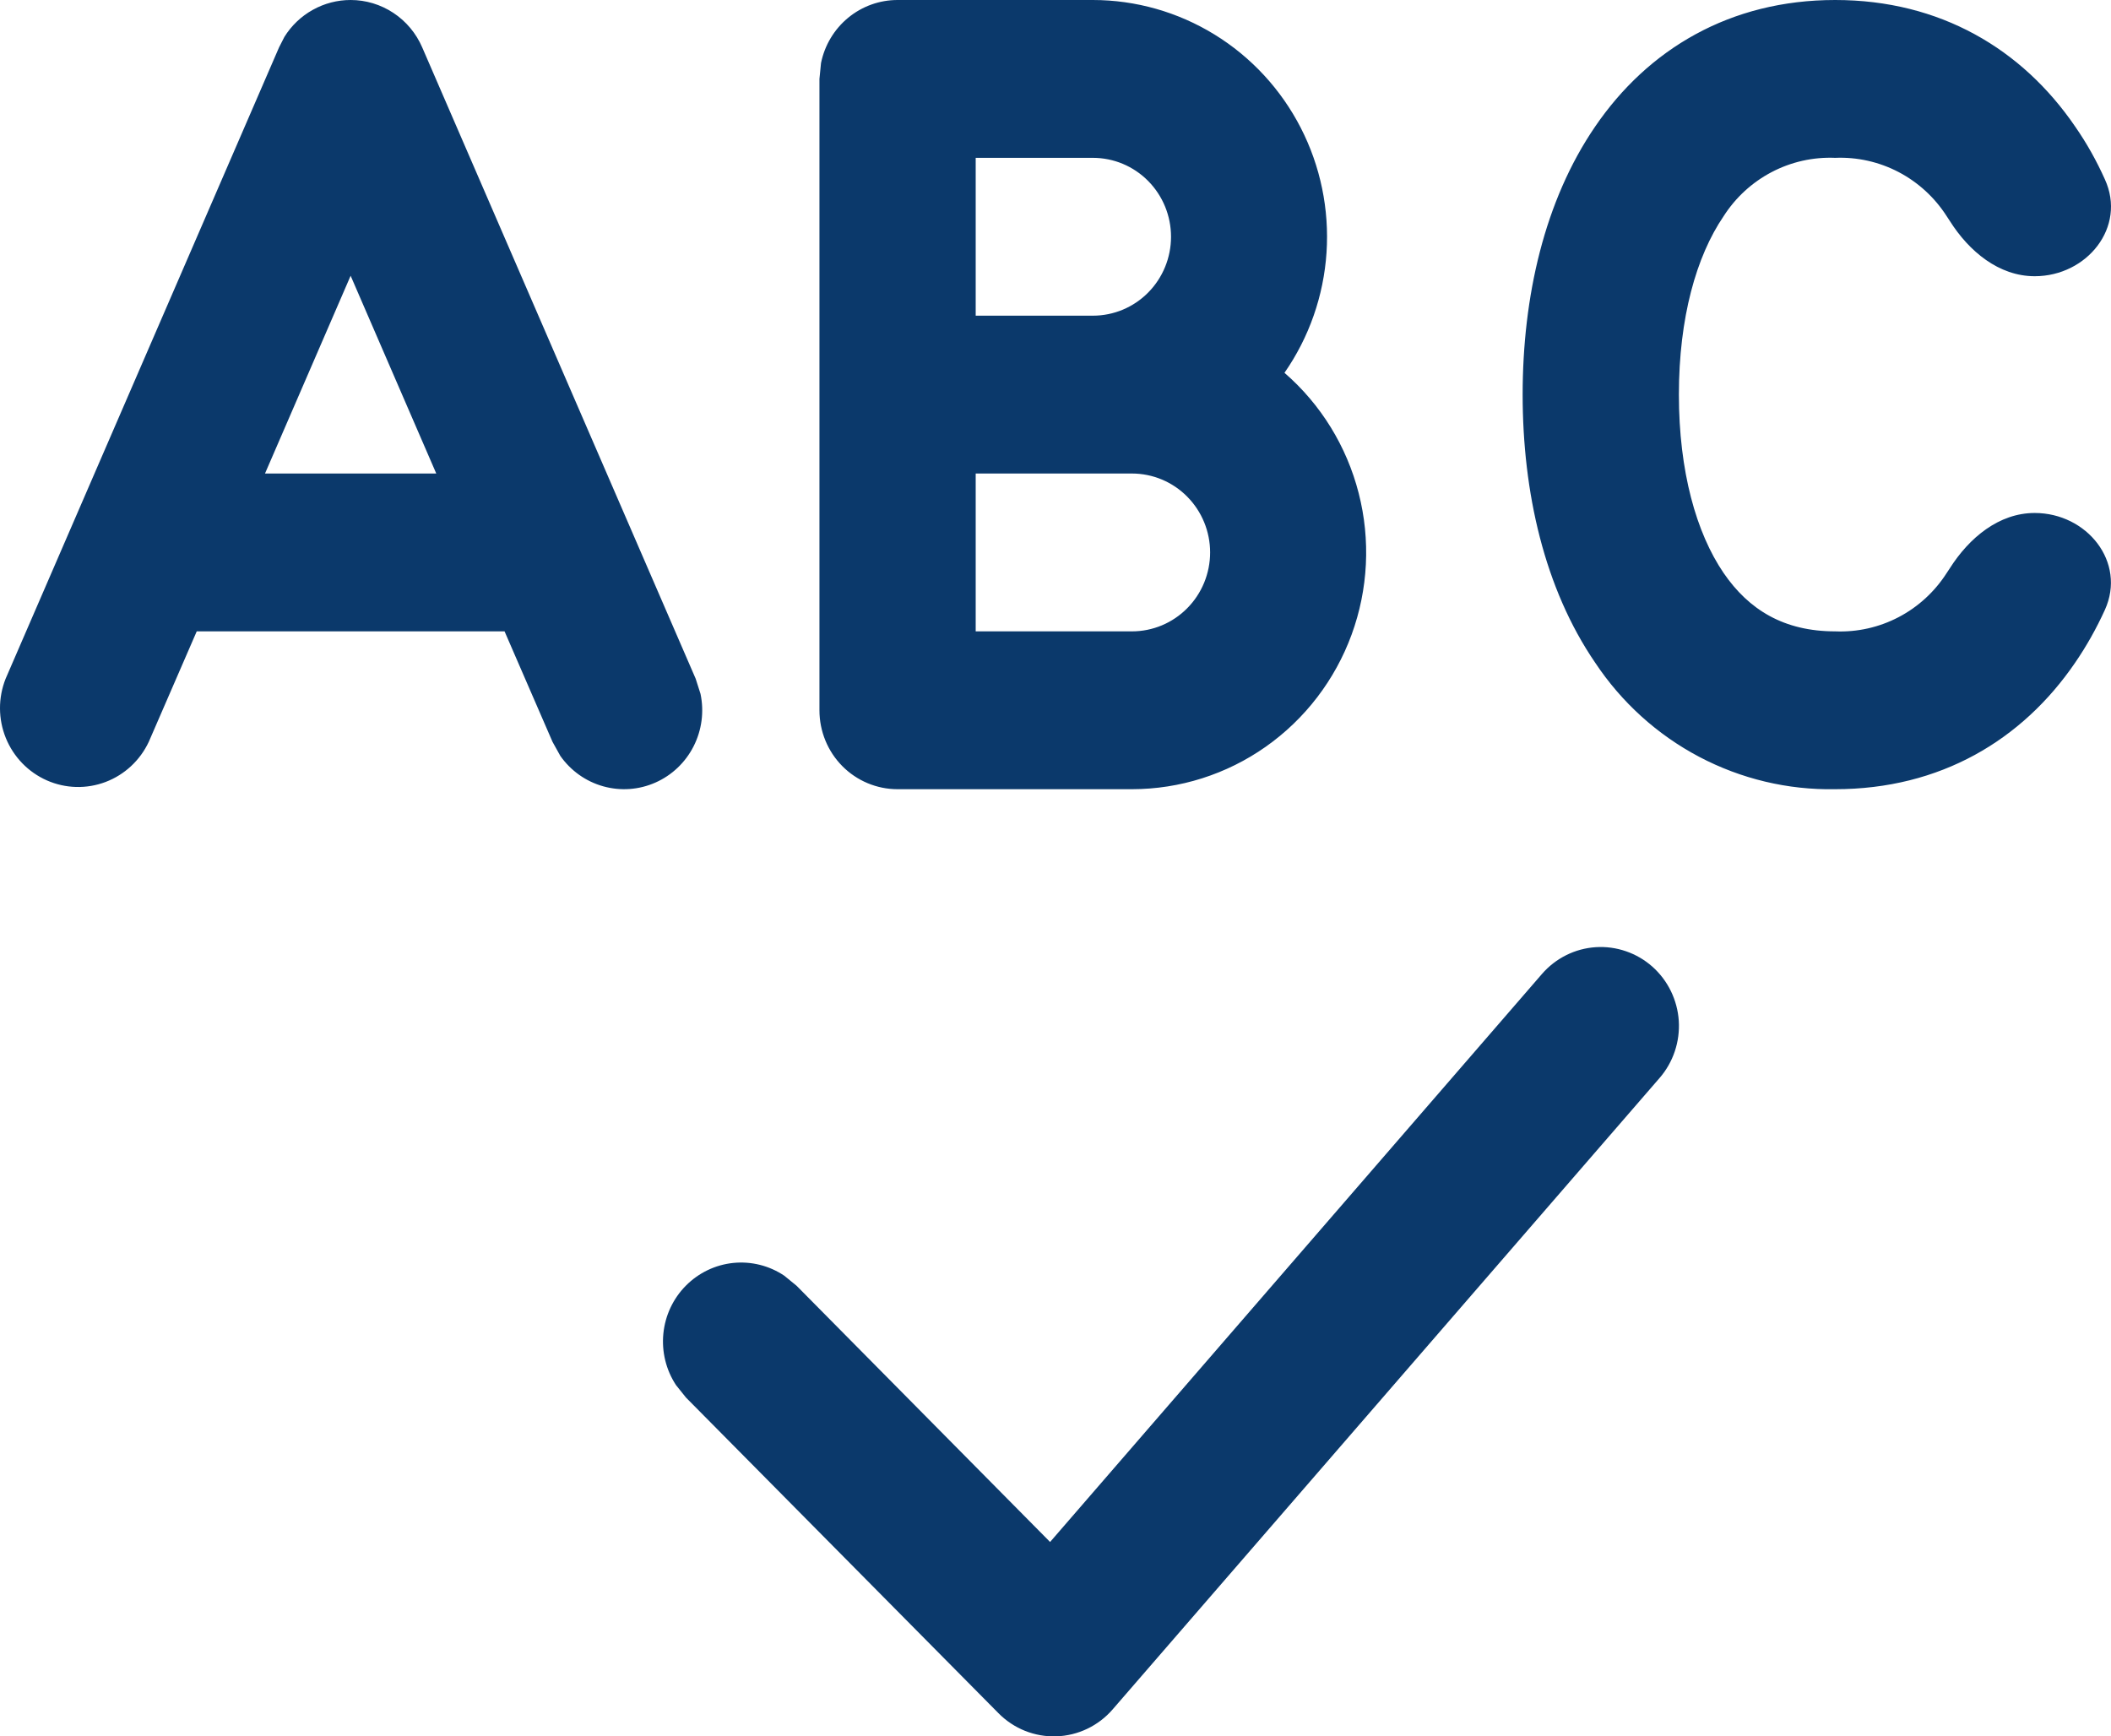 <svg xmlns="http://www.w3.org/2000/svg" width="62" height="51" viewBox="0 0 62 51" fill="none"><path d="M45.289 28.605C45.488 28.376 45.729 28.189 46 28.054C46.27 27.919 46.564 27.84 46.865 27.82C47.166 27.8 47.468 27.841 47.753 27.939C48.039 28.037 48.302 28.19 48.529 28.391C48.755 28.592 48.941 28.836 49.074 29.11C49.207 29.383 49.286 29.68 49.306 29.984C49.325 30.288 49.285 30.593 49.188 30.881C49.091 31.169 48.939 31.436 48.74 31.664L32.677 50.209C32.47 50.448 32.216 50.641 31.932 50.777C31.648 50.913 31.34 50.988 31.025 50.999C30.711 51.009 30.398 50.954 30.106 50.838C29.814 50.721 29.548 50.545 29.326 50.32L20.147 41.048L19.854 40.682C19.561 40.236 19.43 39.702 19.483 39.169C19.536 38.637 19.769 38.14 20.144 37.762C20.518 37.384 21.01 37.148 21.537 37.094C22.064 37.041 22.593 37.173 23.034 37.469L23.397 37.766L30.841 45.29L45.289 28.605ZM10.298 1.82639e-06C10.745 0 11.181 0.132 11.554 0.379C11.928 0.626 12.222 0.978 12.4 1.391L20.432 19.935L20.574 20.38C20.684 20.902 20.612 21.446 20.371 21.92C20.13 22.395 19.734 22.771 19.25 22.985C18.767 23.199 18.225 23.238 17.716 23.095C17.207 22.953 16.763 22.637 16.457 22.202L16.228 21.79L14.819 18.544H5.778L4.369 21.79C4.113 22.334 3.658 22.757 3.1 22.968C2.541 23.179 1.923 23.163 1.376 22.921C0.83 22.68 0.398 22.234 0.171 21.676C-0.055 21.119 -0.057 20.494 0.165 19.935L8.196 1.391L8.352 1.085C8.559 0.752 8.846 0.478 9.187 0.289C9.527 0.099 9.909 -0 10.298 1.82639e-06ZM32.098 1.82639e-06C33.358 0.001 34.593 0.352 35.669 1.013C36.745 1.674 37.621 2.621 38.201 3.75C38.782 4.88 39.044 6.148 38.96 7.418C38.876 8.687 38.449 9.909 37.725 10.95C38.792 11.875 39.552 13.108 39.904 14.483C40.257 15.857 40.184 17.308 39.697 18.639C39.209 19.971 38.329 21.12 37.176 21.932C36.023 22.744 34.651 23.179 33.246 23.18H26.361C25.753 23.18 25.169 22.936 24.739 22.502C24.308 22.067 24.067 21.477 24.067 20.862V2.318L24.113 1.854C24.218 1.331 24.5 0.86 24.91 0.522C25.32 0.184 25.832 -0 26.361 1.82639e-06H32.098ZM53.899 1.82639e-06C56.987 1.82639e-06 59.397 1.446 60.948 3.718C61.285 4.203 61.575 4.72 61.82 5.267C62.463 6.671 61.292 8.113 59.759 8.113C58.708 8.113 57.832 7.385 57.267 6.491L57.175 6.351C56.824 5.802 56.337 5.355 55.763 5.054C55.188 4.753 54.545 4.609 53.899 4.636C53.252 4.609 52.609 4.753 52.035 5.054C51.46 5.355 50.973 5.802 50.622 6.351C49.819 7.529 49.309 9.337 49.309 11.59C49.309 13.843 49.819 15.651 50.622 16.829C51.365 17.914 52.398 18.544 53.899 18.544C54.545 18.571 55.188 18.427 55.763 18.126C56.337 17.826 56.824 17.378 57.175 16.829L57.267 16.69C57.836 15.795 58.708 15.067 59.759 15.067C61.292 15.067 62.458 16.509 61.82 17.914C61.569 18.464 61.279 18.98 60.948 19.462C59.397 21.734 56.987 23.18 53.899 23.18C52.51 23.206 51.136 22.878 49.905 22.229C48.673 21.579 47.623 20.628 46.849 19.462C45.358 17.283 44.72 14.455 44.72 11.59C44.72 8.72 45.358 5.897 46.849 3.718C48.4 1.446 50.81 1.82639e-06 53.899 1.82639e-06ZM28.656 18.544H33.246C33.854 18.544 34.438 18.3 34.868 17.865C35.299 17.431 35.541 16.841 35.541 16.226C35.541 15.611 35.299 15.022 34.868 14.587C34.438 14.152 33.854 13.908 33.246 13.908H28.656V18.544ZM7.783 13.908H12.813L10.298 8.099L7.783 13.908ZM28.656 9.272H32.098C32.707 9.272 33.291 9.028 33.721 8.593C34.151 8.159 34.393 7.569 34.393 6.954C34.393 6.339 34.151 5.75 33.721 5.315C33.291 4.88 32.707 4.636 32.098 4.636H28.656V9.272Z" fill="#0B396B"></path></svg>